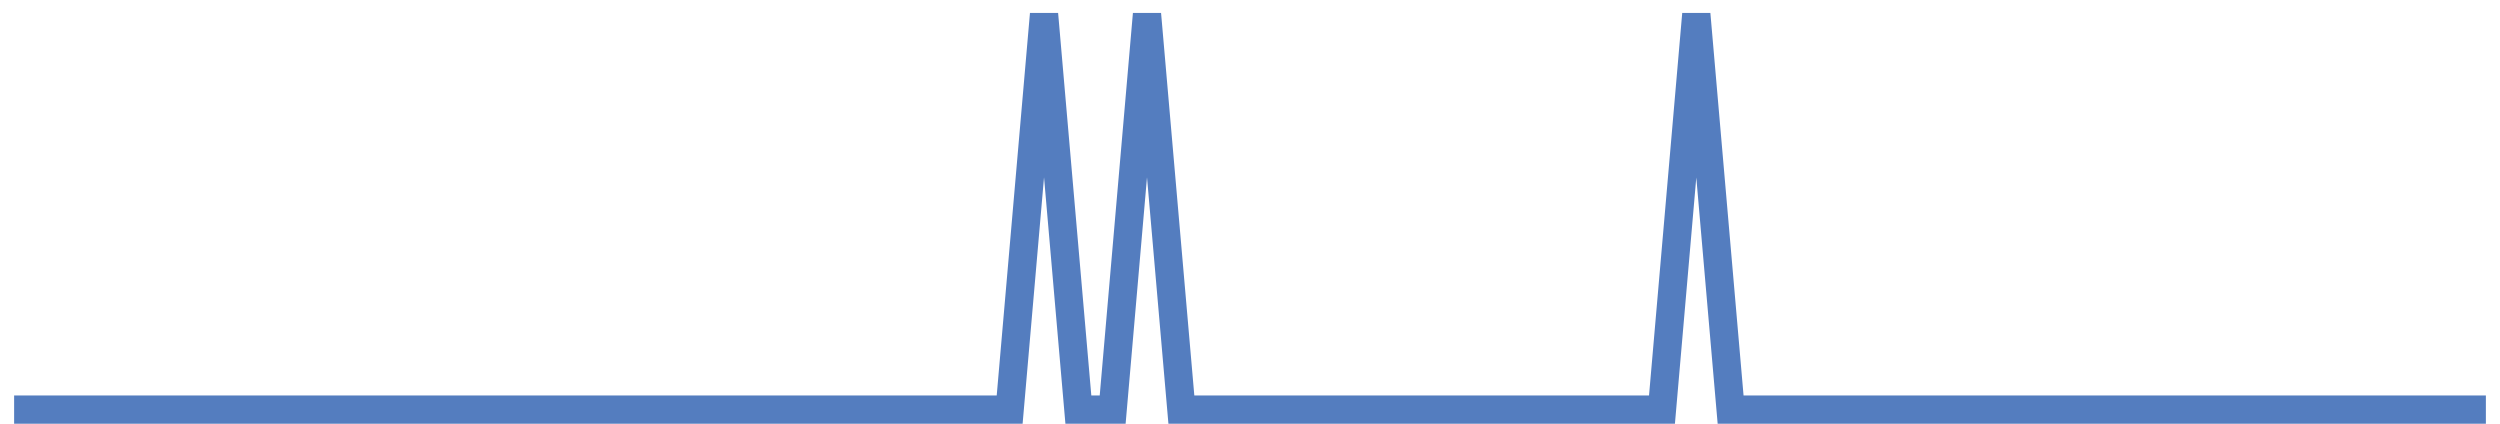 <?xml version="1.0" encoding="UTF-8"?>
<svg xmlns="http://www.w3.org/2000/svg" xmlns:xlink="http://www.w3.org/1999/xlink" width="177pt" height="30pt" viewBox="0 0 177 30" version="1.1">
<g id="surface13510621">
<path style="fill:none;stroke-width:2;stroke-linecap:butt;stroke-linejoin:miter;stroke:rgb(32.941%,49.02%,74.902%);stroke-opacity:1;stroke-miterlimit:10;" d="M 1 29 L 71.484 29 L 73.918 1 L 76.348 29 L 78.777 29 L 81.207 1 L 83.641 29 L 117.668 29 L 120.098 1 L 122.527 29 L 176 29 "/>
</g>
</svg>
